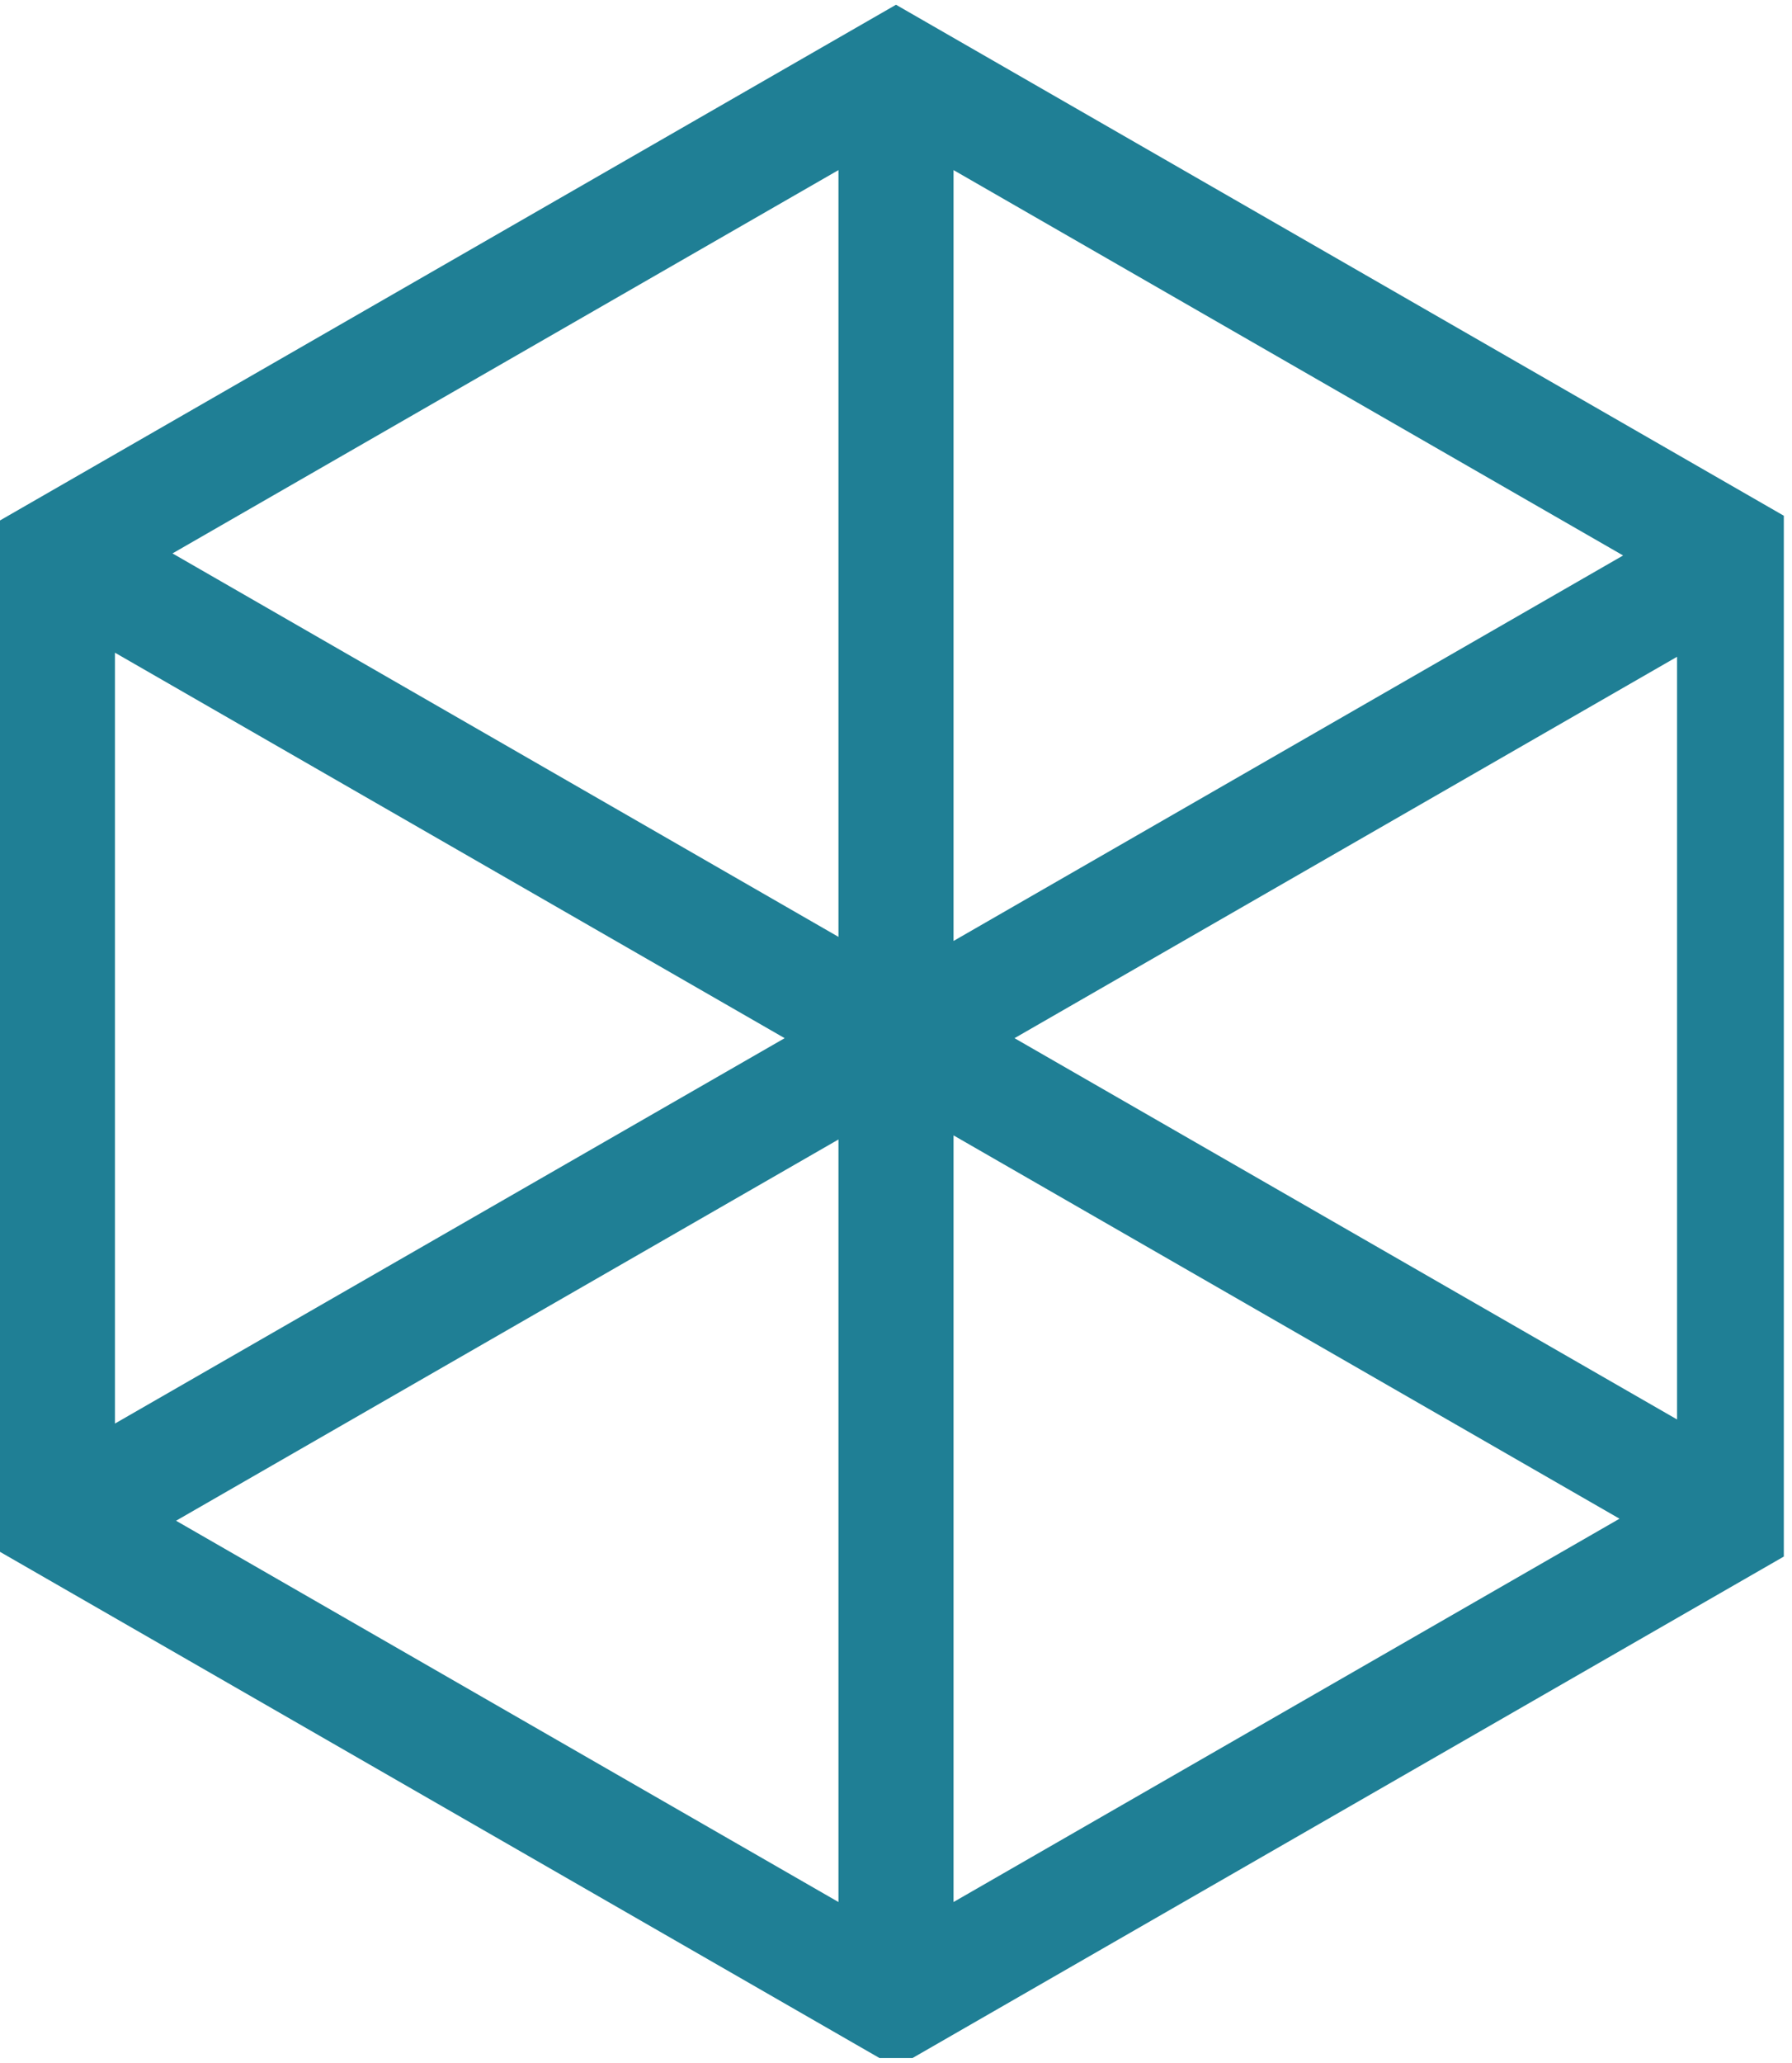 <svg xmlns="http://www.w3.org/2000/svg" width="54.75" viewBox="0 0 54.75 63" height="63" version="1.0"><defs><clipPath id="a"><path d="M 0 0.145 L 54.5 0.145 L 54.5 62.855 L 0 62.855 Z M 0 0.145"/></clipPath></defs><g clip-path="url(#a)"><path fill="#1F7F95" d="M 27.375 0.145 L 54.75 15.895 L 54.75 47.395 L 27.375 63.145 L 0 47.395 L 0 15.895 Z M 25.617 5.195 L 5.27 16.902 L 25.617 28.613 Z M 3.512 43.477 L 3.512 19.934 L 23.973 31.707 Z M 5.379 46.445 L 25.617 58.09 L 25.617 34.801 Z M 30.996 31.707 L 51.238 43.352 L 51.238 20.059 Z M 49.59 16.965 L 29.133 5.195 L 29.133 28.738 Z M 49.48 46.383 L 29.133 58.09 L 29.133 34.676 Z M 49.48 46.383" fill-rule="evenodd"/></g></svg>
